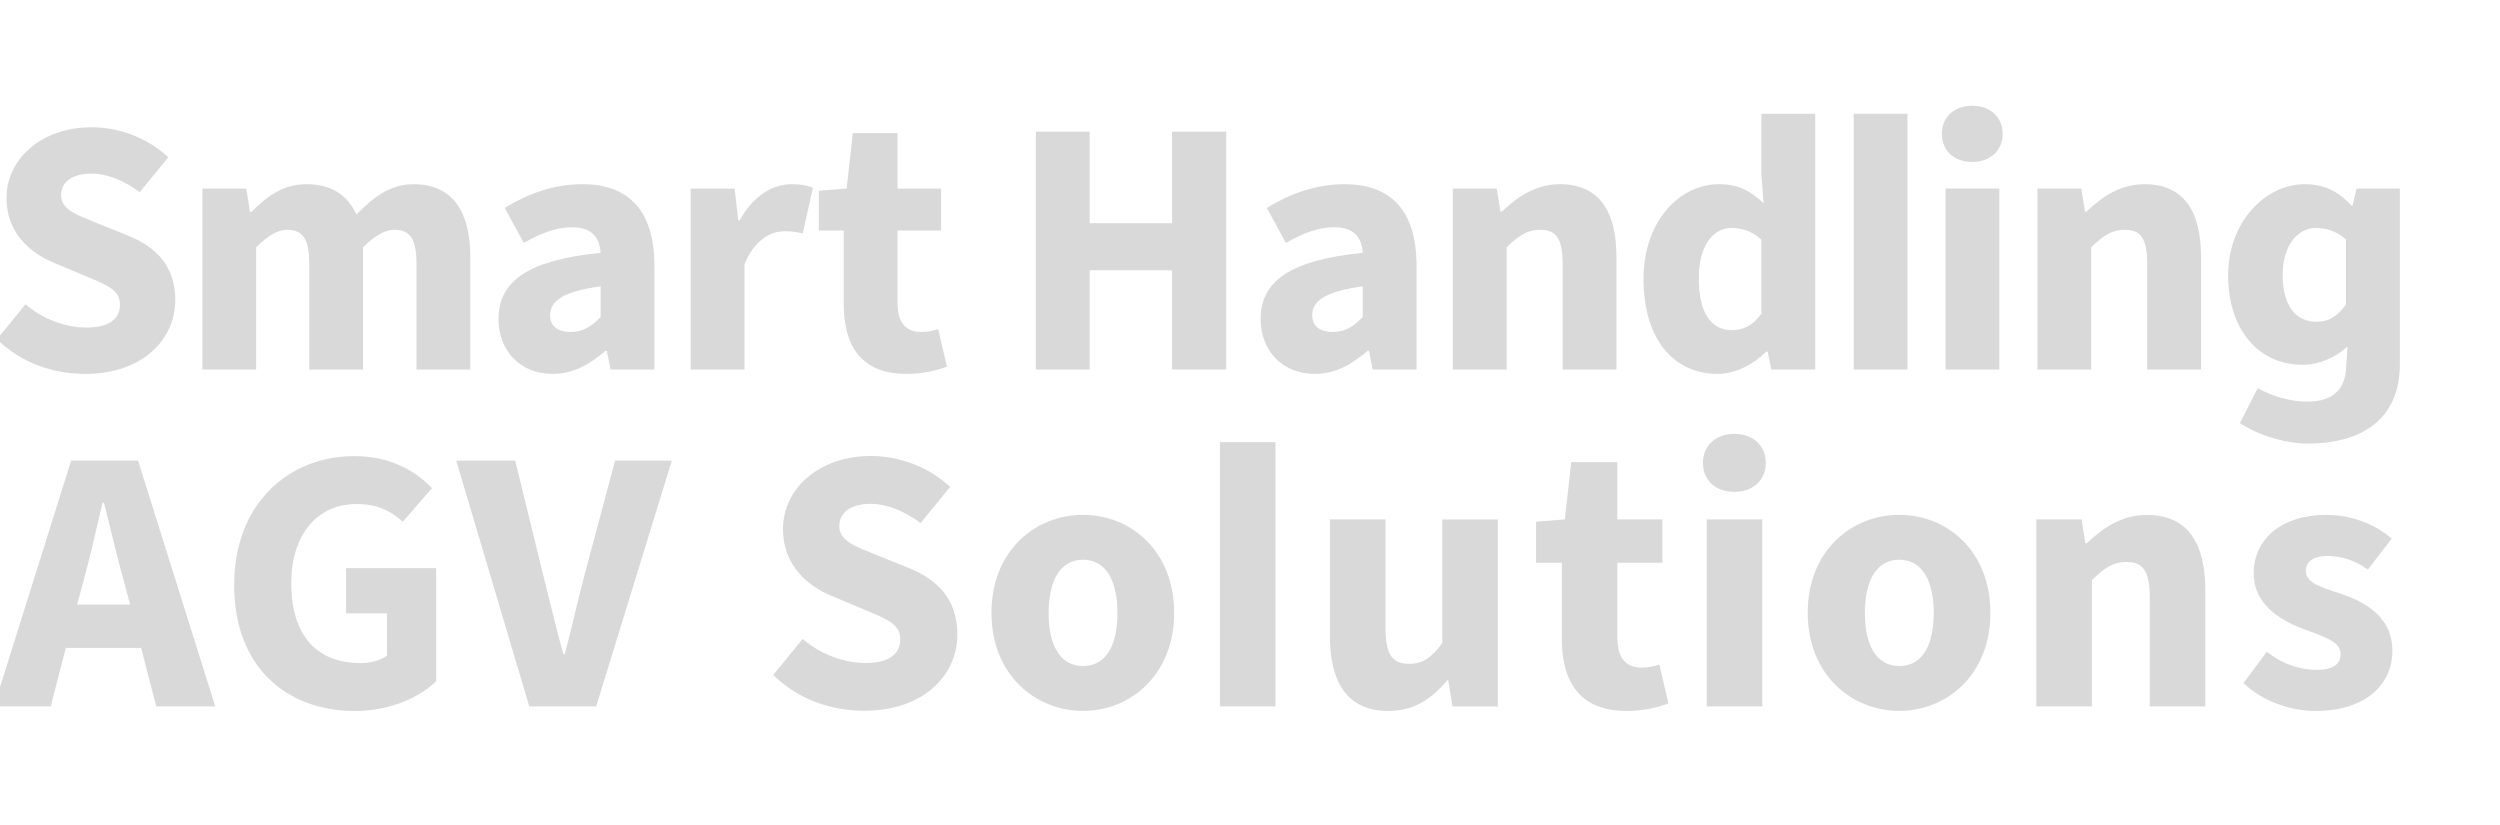 <svg width="206" height="68" viewBox="0 0 206 68" fill="none" xmlns="http://www.w3.org/2000/svg">
<g clip-path="url(#clip0_2102_1424)">
<path d="M-0.247 27.954L2.106 25.068C3.493 26.3 5.424 26.992 7.143 26.992C8.983 26.992 9.888 26.27 9.888 25.098C9.888 23.865 8.772 23.475 7.052 22.753L4.489 21.671C2.468 20.859 0.537 19.176 0.537 16.32C0.537 13.073 3.433 10.488 7.535 10.488C9.888 10.488 12.18 11.39 13.869 12.953L11.517 15.839C10.22 14.877 8.832 14.306 7.535 14.306C5.997 14.306 5.032 14.967 5.032 16.079C5.032 17.282 6.329 17.703 8.018 18.394L10.551 19.416C12.934 20.378 14.442 21.971 14.442 24.737C14.442 27.984 11.728 30.81 7.022 30.81C4.368 30.81 1.744 29.908 -0.247 27.954Z" fill="#D9D9D9"/>
<path d="M16.675 15.539H20.294L20.596 17.462H20.717C21.953 16.23 23.281 15.178 25.241 15.178C27.353 15.178 28.619 16.08 29.373 17.673C30.701 16.32 32.088 15.178 34.079 15.178C37.306 15.178 38.754 17.462 38.754 21.19V30.449H34.32V21.761C34.32 19.597 33.747 18.936 32.48 18.936C31.726 18.936 30.882 19.416 29.916 20.378V30.449H25.483V21.761C25.483 19.597 24.909 18.936 23.642 18.936C22.919 18.936 22.044 19.416 21.109 20.378V30.449H16.675V15.539Z" fill="#D9D9D9"/>
<path d="M41.077 26.301C41.077 23.114 43.58 21.431 49.492 20.829C49.402 19.537 48.738 18.725 47.139 18.725C45.873 18.725 44.636 19.176 43.158 20.018L41.589 17.132C43.49 15.959 45.631 15.178 47.984 15.178C51.815 15.178 53.926 17.342 53.926 21.942V30.449H50.307L50.005 28.916H49.884C48.587 30.028 47.23 30.81 45.541 30.81C42.796 30.81 41.077 28.826 41.077 26.301ZM49.492 26.12V23.595C46.355 24.016 45.33 24.828 45.33 25.97C45.33 26.902 45.993 27.353 47.019 27.353C48.044 27.353 48.738 26.902 49.492 26.12Z" fill="#D9D9D9"/>
<path d="M56.912 15.539H60.532L60.833 18.154H60.954C62.04 16.14 63.669 15.178 65.207 15.178C66.052 15.178 66.564 15.298 66.987 15.478L66.142 19.236C65.629 19.116 65.267 19.056 64.634 19.056C63.518 19.056 62.13 19.777 61.346 21.791V30.449H56.912V15.539Z" fill="#D9D9D9"/>
<path d="M69.521 25.038V18.996H67.47V15.719L69.762 15.539L70.275 10.969H73.955V15.539H77.544V18.996H73.955V24.978C73.955 26.662 74.709 27.353 75.885 27.353C76.368 27.353 76.881 27.263 77.303 27.113L78.027 30.209C77.243 30.51 76.096 30.81 74.679 30.81C70.969 30.81 69.521 28.495 69.521 25.038Z" fill="#D9D9D9"/>
<path d="M85.356 10.849H89.79V18.394H96.577V10.849H101.041V30.449H96.577V22.272H89.79V30.449H85.356V10.849Z" fill="#D9D9D9"/>
<path d="M103.876 26.301C103.876 23.114 106.38 21.431 112.292 20.829C112.202 19.537 111.538 18.725 109.939 18.725C108.672 18.725 107.436 19.176 105.958 20.018L104.389 17.132C106.29 15.959 108.431 15.178 110.784 15.178C114.615 15.178 116.726 17.342 116.726 21.942V30.449H113.106L112.805 28.916H112.684C111.387 30.028 110.03 30.81 108.341 30.81C105.596 30.81 103.876 28.826 103.876 26.301ZM112.292 26.12V23.595C109.155 24.016 108.129 24.828 108.129 25.97C108.129 26.902 108.793 27.353 109.819 27.353C110.844 27.353 111.538 26.902 112.292 26.12Z" fill="#D9D9D9"/>
<path d="M119.712 15.539H123.332L123.634 17.432H123.754C125.021 16.23 126.529 15.178 128.55 15.178C131.808 15.178 133.195 17.462 133.195 21.19V30.449H128.761V21.761C128.761 19.597 128.188 18.936 126.921 18.936C125.805 18.936 125.112 19.447 124.146 20.378V30.449H119.712V15.539Z" fill="#D9D9D9"/>
<path d="M135.427 22.994C135.427 18.123 138.474 15.178 141.641 15.178C143.3 15.178 144.295 15.779 145.321 16.741L145.14 14.456V9.375H149.574V30.449H145.954L145.653 28.976H145.532C144.476 30.028 142.998 30.81 141.55 30.81C137.84 30.81 135.427 27.864 135.427 22.994ZM145.14 25.849V19.747C144.356 19.025 143.481 18.785 142.666 18.785C141.249 18.785 139.982 20.108 139.982 22.933C139.982 25.759 140.977 27.202 142.697 27.202C143.662 27.202 144.416 26.841 145.14 25.849Z" fill="#D9D9D9"/>
<path d="M152.741 9.375H157.175V30.449H152.741V9.375Z" fill="#D9D9D9"/>
<path d="M160.01 11.029C160.01 9.646 161.036 8.714 162.514 8.714C163.992 8.714 165.017 9.646 165.017 11.029C165.017 12.412 163.992 13.344 162.514 13.344C161.036 13.344 160.01 12.442 160.01 11.029ZM160.312 15.538H164.746V30.449H160.312V15.538Z" fill="#D9D9D9"/>
<path d="M167.883 15.539H171.502L171.804 17.432H171.925C173.192 16.23 174.7 15.178 176.721 15.178C179.978 15.178 181.366 17.462 181.366 21.19V30.449H176.932V21.761C176.932 19.597 176.359 18.936 175.092 18.936C173.976 18.936 173.282 19.447 172.317 20.378V30.449H167.883V15.539Z" fill="#D9D9D9"/>
<path d="M184.563 34.868L186.041 31.982C187.429 32.764 188.937 33.095 190.144 33.095C192.345 33.095 193.22 31.952 193.311 30.419L193.431 28.555C192.436 29.457 191.109 30.058 189.721 30.058C186.011 30.058 183.598 27.022 183.598 22.723C183.598 18.154 186.765 15.178 189.902 15.178C191.41 15.178 192.617 15.689 193.733 16.921H193.854L194.185 15.539H197.745V30.058C197.745 34.207 195 36.552 190.144 36.552C188.515 36.552 186.283 35.981 184.563 34.868ZM193.311 25.098V19.747C192.526 19.026 191.652 18.785 190.837 18.785C189.359 18.785 188.092 20.168 188.092 22.663C188.092 25.158 189.148 26.511 190.867 26.511C191.833 26.511 192.526 26.15 193.311 25.098Z" fill="#D9D9D9"/>
<path d="M5.861 37.955H11.376L17.736 58.206H12.874L11.628 53.392H5.424L4.177 58.206H-0.498L5.861 37.955ZM6.359 49.819H10.723L10.225 47.955C9.662 45.936 9.104 43.546 8.571 41.432H8.445C7.948 43.576 7.415 45.936 6.857 47.955L6.359 49.819Z" fill="#D9D9D9"/>
<path d="M19.294 48.205C19.294 41.497 23.783 37.584 29.203 37.584C32.133 37.584 34.25 38.796 35.592 40.224L33.194 42.99C32.164 42.088 31.108 41.532 29.358 41.532C26.211 41.532 23.999 43.987 23.999 48.055C23.999 52.123 25.9 54.639 29.705 54.639C30.545 54.639 31.389 54.423 31.887 54.017V50.54H28.519V46.812H35.939V56.132C34.536 57.5 32.073 58.587 29.238 58.587C23.658 58.587 19.294 55.014 19.294 48.21V48.205Z" fill="#D9D9D9"/>
<path d="M37.593 37.955H42.455L44.762 47.399C45.325 49.604 45.793 51.653 46.416 53.892H46.542C47.135 51.658 47.572 49.604 48.16 47.399L50.684 37.955H55.359L49.126 58.206H43.611L37.593 37.955Z" fill="#D9D9D9"/>
<path d="M63.709 55.626L66.143 52.644C67.575 53.917 69.571 54.633 71.346 54.633C73.246 54.633 74.181 53.887 74.181 52.674C74.181 51.402 73.03 50.996 71.25 50.249L68.601 49.132C66.515 48.295 64.519 46.552 64.519 43.601C64.519 40.244 67.51 37.573 71.748 37.573C74.181 37.573 76.549 38.505 78.293 40.118L75.86 43.1C74.518 42.108 73.085 41.516 71.748 41.516C70.159 41.516 69.159 42.198 69.159 43.35C69.159 44.593 70.501 45.029 72.246 45.74L74.865 46.797C77.328 47.789 78.887 49.438 78.887 52.294C78.887 55.651 76.081 58.567 71.22 58.567C68.475 58.567 65.766 57.635 63.709 55.615V55.626Z" fill="#D9D9D9"/>
<path d="M81.697 50.5C81.697 45.374 85.311 42.423 89.238 42.423C93.164 42.423 96.748 45.374 96.748 50.5C96.748 55.626 93.134 58.577 89.238 58.577C85.341 58.577 81.697 55.626 81.697 50.5ZM92.078 50.5C92.078 47.83 91.113 46.121 89.243 46.121C87.373 46.121 86.407 47.83 86.407 50.5C86.407 53.17 87.342 54.879 89.243 54.879C91.143 54.879 92.078 53.17 92.078 50.5Z" fill="#D9D9D9"/>
<path d="M100.519 36.431H105.098V58.206H100.519V36.431Z" fill="#D9D9D9"/>
<path d="M109.588 52.364V42.799H114.167V51.778C114.167 53.982 114.761 54.699 116.098 54.699C117.249 54.699 117.938 54.203 118.843 52.99V42.804H123.422V58.211H119.682L119.34 56.067H119.245C117.938 57.62 116.5 58.582 114.383 58.582C111.015 58.582 109.583 56.222 109.583 52.369L109.588 52.364Z" fill="#D9D9D9"/>
<path d="M128.696 52.615V46.372H126.575V42.985L128.943 42.799L129.47 38.08H133.271V42.799H136.981V46.372H133.271V52.554C133.271 54.293 134.05 55.01 135.267 55.01C135.764 55.01 136.297 54.914 136.73 54.759L137.479 57.961C136.669 58.271 135.483 58.582 134.02 58.582C130.184 58.582 128.691 56.192 128.691 52.62L128.696 52.615Z" fill="#D9D9D9"/>
<path d="M140.324 38.14C140.324 36.712 141.385 35.75 142.913 35.75C144.441 35.75 145.502 36.712 145.502 38.14C145.502 39.568 144.441 40.53 142.913 40.53C141.385 40.53 140.324 39.598 140.324 38.14ZM140.636 42.8H145.216V58.206H140.636V42.8Z" fill="#D9D9D9"/>
<path d="M148.956 50.5C148.956 45.374 152.571 42.423 156.497 42.423C160.423 42.423 164.008 45.374 164.008 50.5C164.008 55.626 160.393 58.577 156.497 58.577C152.601 58.577 148.956 55.626 148.956 50.5ZM159.337 50.5C159.337 47.83 158.372 46.121 156.502 46.121C154.632 46.121 153.667 47.83 153.667 50.5C153.667 53.17 154.602 54.879 156.502 54.879C158.402 54.879 159.337 53.17 159.337 50.5Z" fill="#D9D9D9"/>
<path d="M167.783 42.8H171.523L171.835 44.758H171.96C173.267 43.516 174.826 42.429 176.917 42.429C180.285 42.429 181.718 44.789 181.718 48.642V58.206H177.138V49.228C177.138 46.993 176.545 46.307 175.238 46.307C174.087 46.307 173.368 46.833 172.373 47.8V58.206H167.793V42.8H167.783Z" fill="#D9D9D9"/>
<path d="M184.86 56.282L186.79 53.702C188.193 54.819 189.626 55.195 190.903 55.195C192.275 55.195 192.868 54.699 192.868 53.892C192.868 52.865 191.496 52.464 189.847 51.843C187.635 51.036 185.7 49.639 185.7 47.244C185.7 44.388 188.067 42.429 191.622 42.429C193.864 42.429 195.769 43.235 197.076 44.388L195.11 46.933C193.989 46.126 192.868 45.816 191.777 45.816C190.561 45.816 190.003 46.312 190.003 47.028C190.003 47.93 190.908 48.301 192.868 48.922C195.236 49.699 197.136 51.066 197.136 53.612C197.136 56.408 194.924 58.582 190.777 58.582C188.721 58.582 186.413 57.775 184.855 56.282H184.86Z" fill="#D9D9D9"/>
</g>
<defs>
<clipPath id="clip0_2102_1424">
<rect width="206" height="68" fill="white"/>
</clipPath>
</defs>
</svg>
